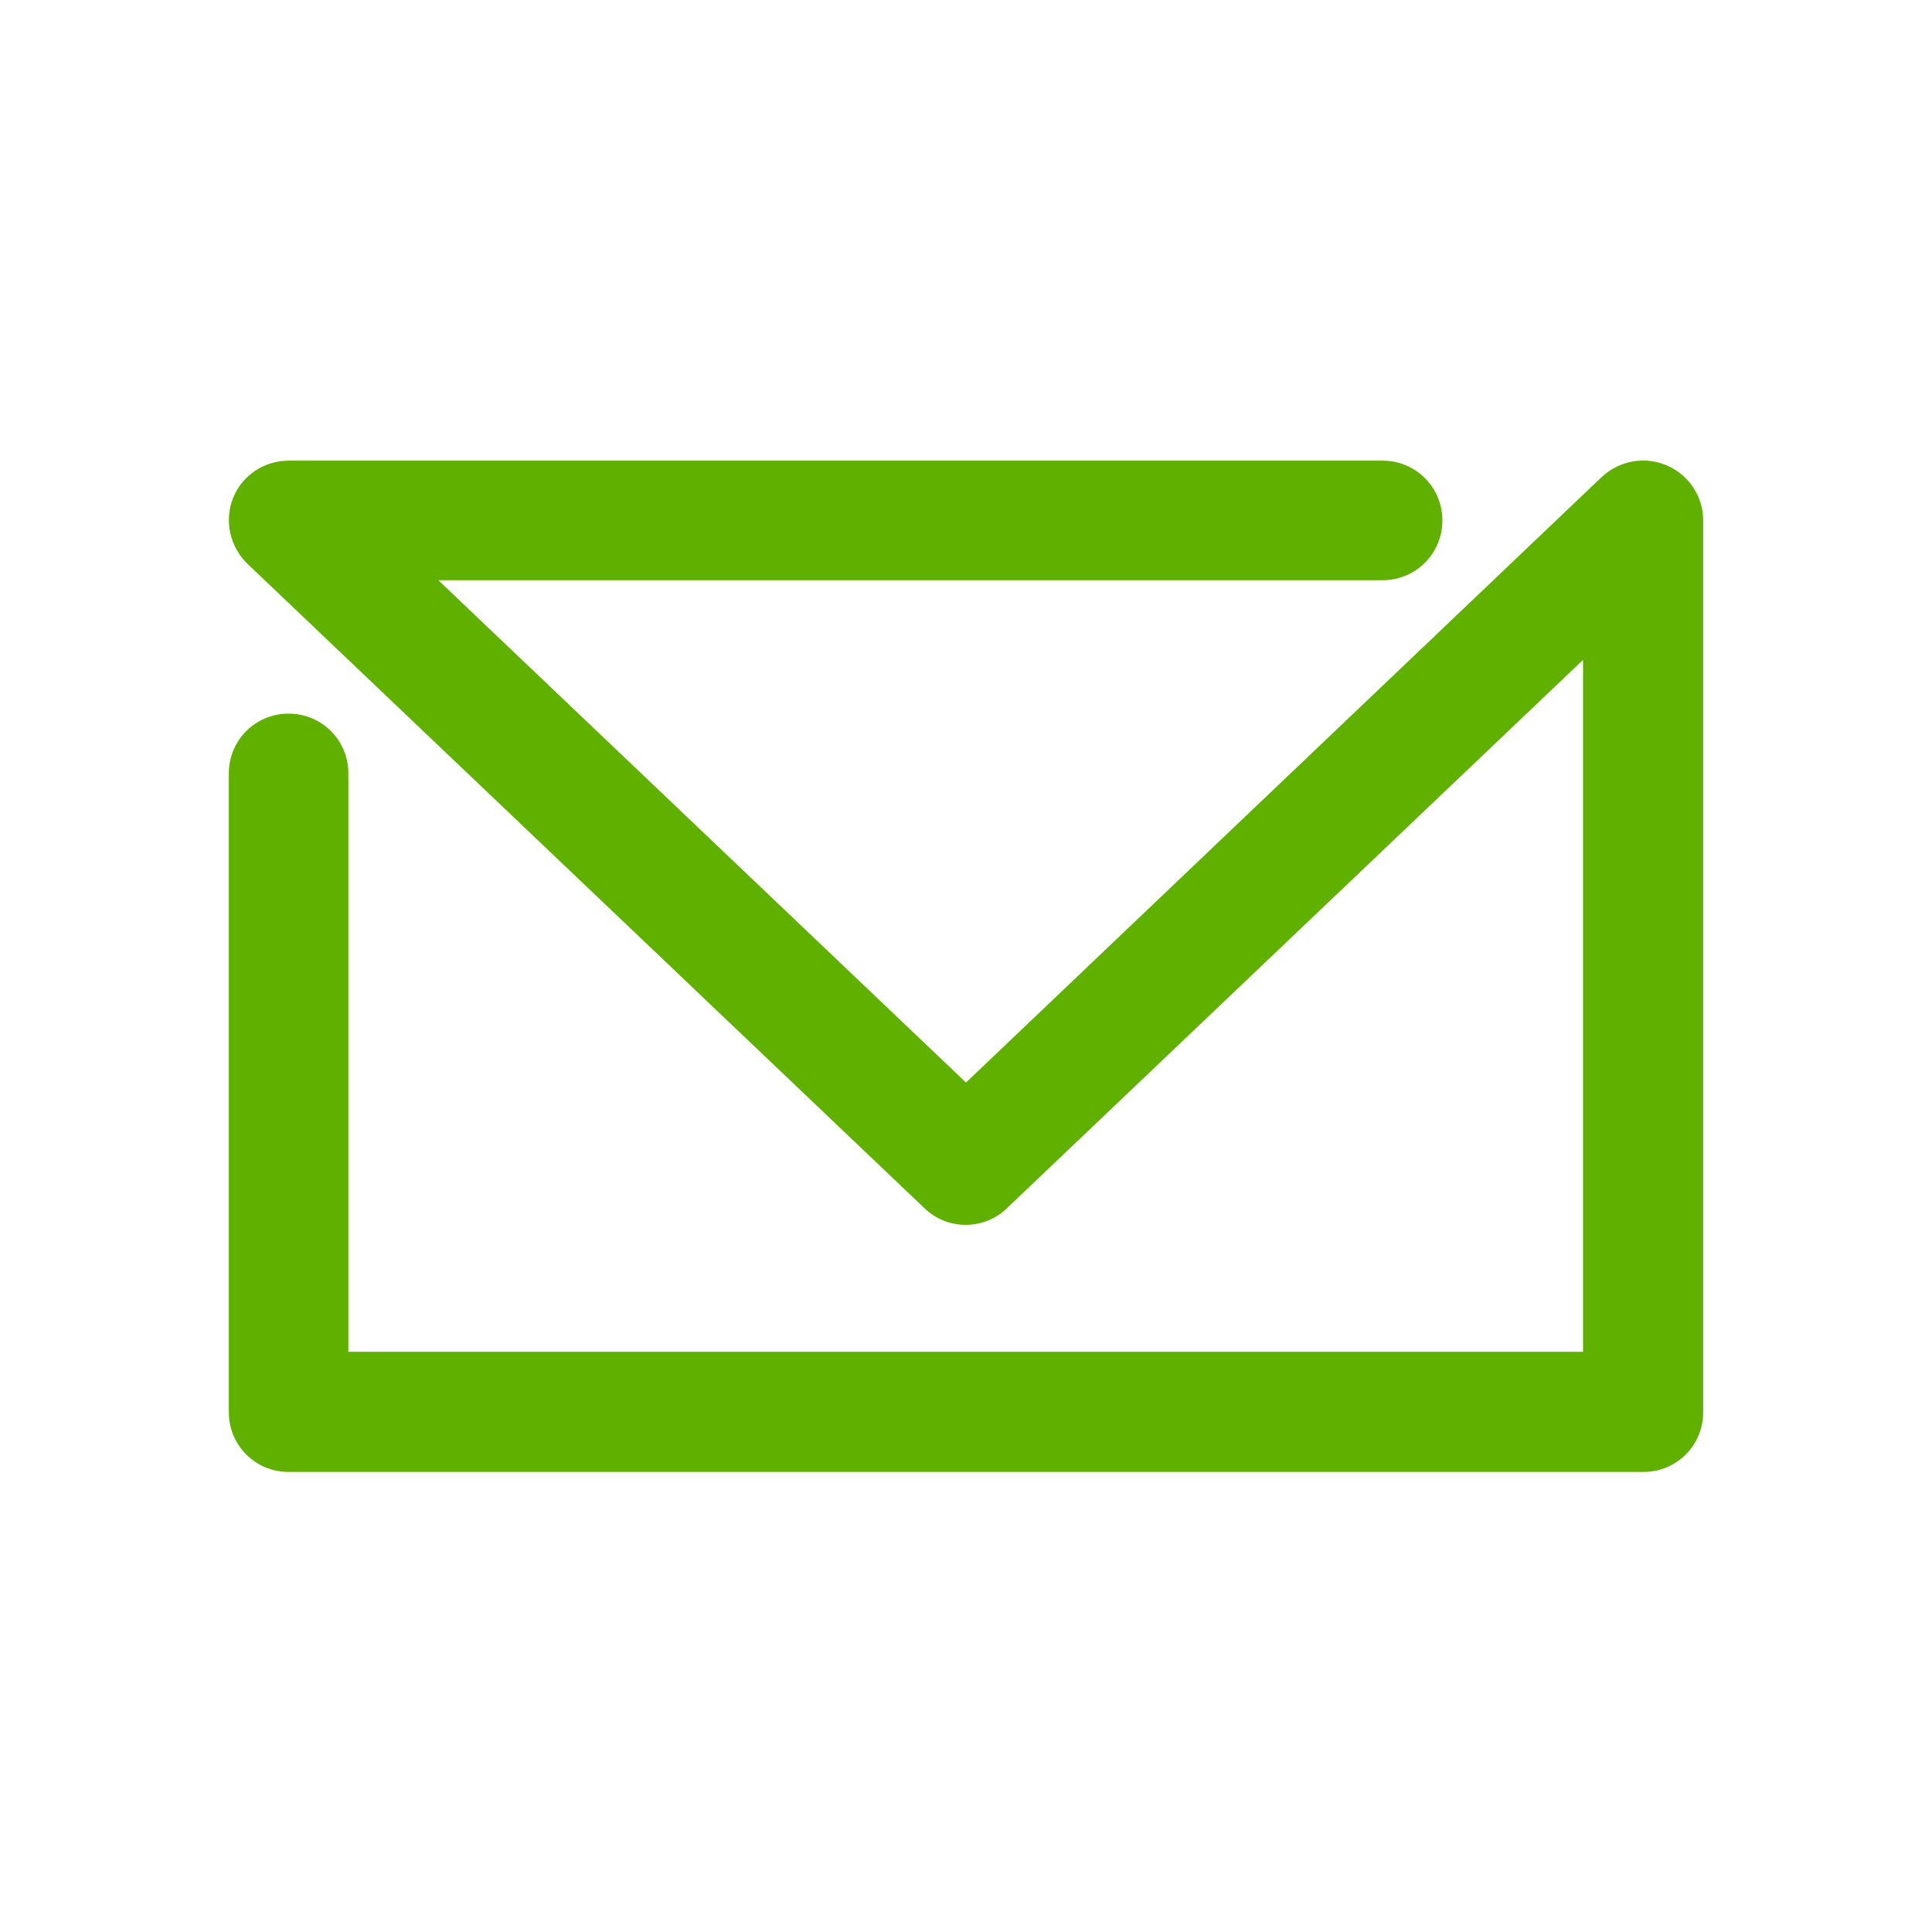 <?xml version="1.0" encoding="UTF-8"?>
<svg id="Layer_1" xmlns="http://www.w3.org/2000/svg" version="1.1" viewBox="0 0 32 32">
  <!-- Generator: Adobe Illustrator 29.5.1, SVG Export Plug-In . SVG Version: 2.1.0 Build 141)  -->
  <defs>
    <style>
      .st0 {
        fill: #60b000;
      }
    </style>
  </defs>
  <path class="st0" d="M27.22,24.38H4.78c-.55,0-.99-.44-.99-.99v-10.58c0-.55.44-.99.99-.99s.99.44.99.99v9.58h20.45v-11.46l-9.54,9.08c-.38.37-.99.37-1.37,0L4.1,9.34c-.29-.28-.39-.71-.24-1.09.15-.38.52-.62.92-.62h18.12c.55,0,.99.44.99.99s-.44.99-.99.99H7.26l8.74,8.32,10.53-10.03c.29-.27.71-.35,1.08-.19.37.16.6.52.6.91v14.77c0,.55-.44.99-.99.99Z"/>
</svg>